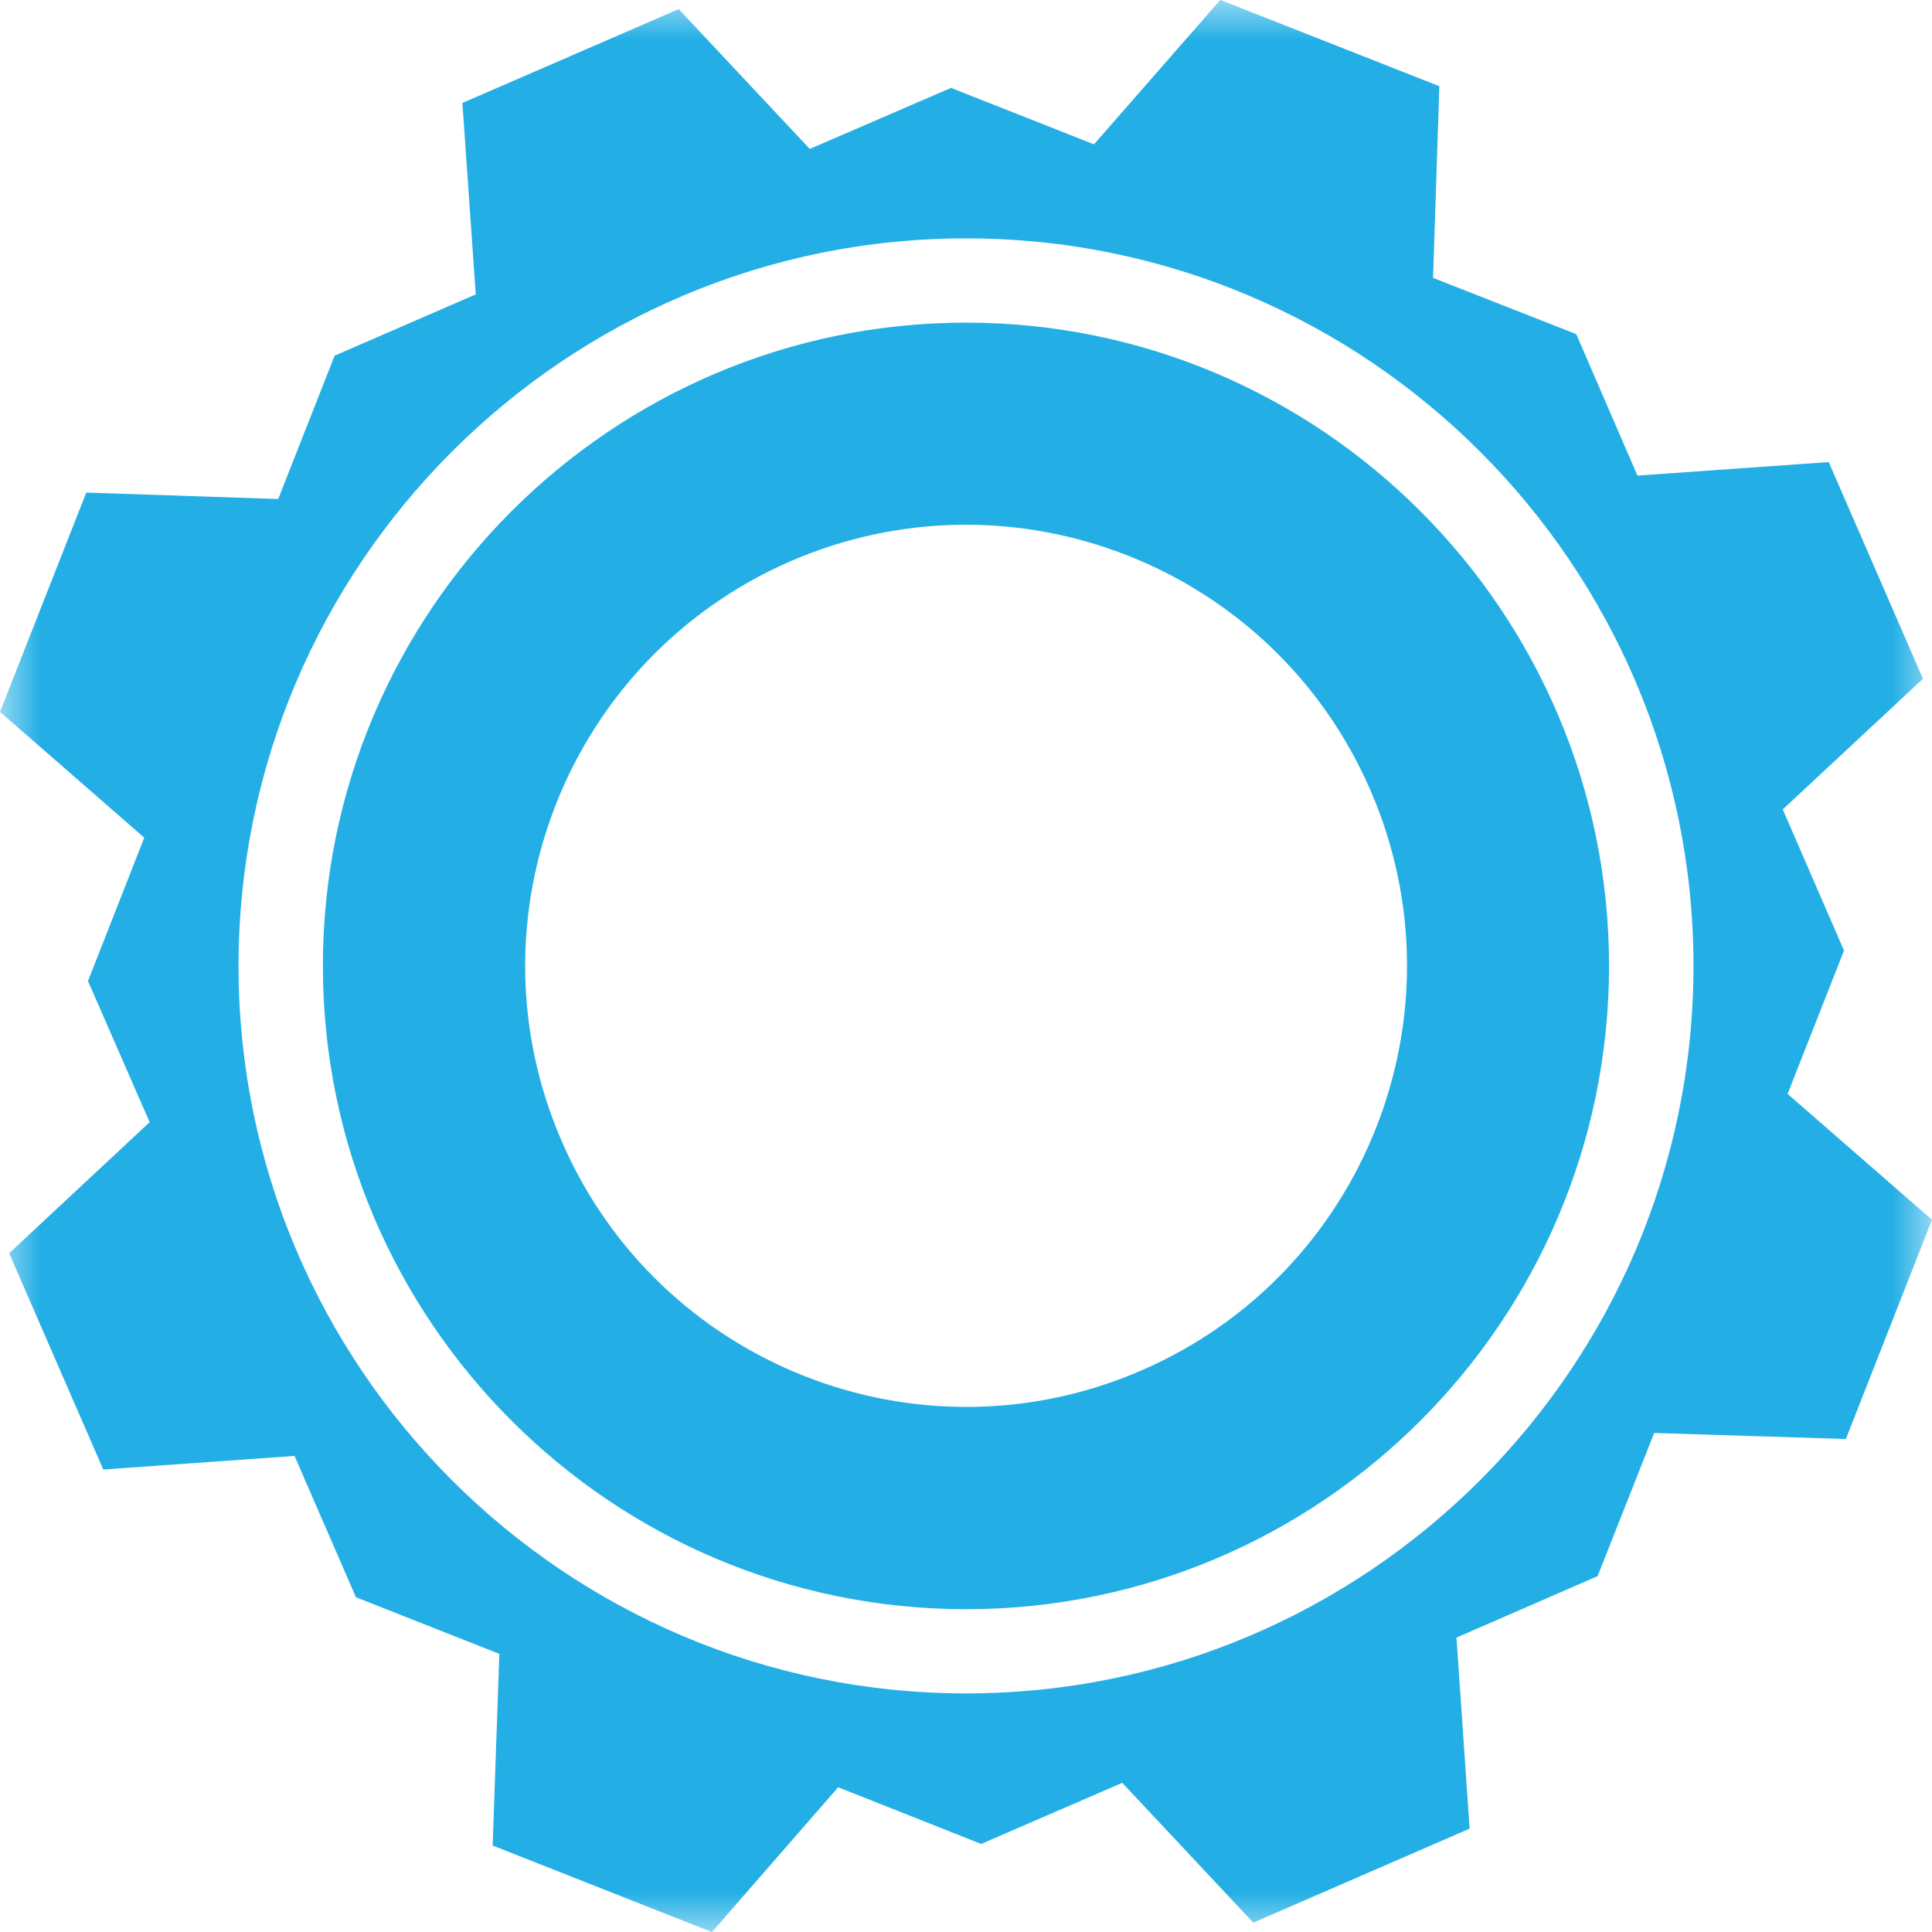 <?xml version="1.0" encoding="UTF-8"?>
<svg width="24px" height="24px" viewBox="0 0 24 24" version="1.1" xmlns="http://www.w3.org/2000/svg" xmlns:xlink="http://www.w3.org/1999/xlink">
    <title>Group 6</title>
    <defs>
        <polygon id="path-1" points="0 0 24 0 24 24 0 24"></polygon>
    </defs>
    <g id="Page-1" stroke="none" stroke-width="1" fill="none" fill-rule="evenodd">
        <g id="plug" transform="translate(-796, -752)">
            <g id="Group-6" transform="translate(796, 752)">
                <path d="M14.184,17.022 C11.411,18.229 8.181,16.954 6.979,14.179 C5.774,11.408 7.044,8.183 9.817,6.973 C12.593,5.769 15.82,7.038 17.025,9.819 C18.227,12.59 16.958,15.817 14.184,17.022 M12.001,4.008 C7.594,4.008 4.011,7.594 4.011,11.998 C4.011,16.407 7.594,19.99 12.001,19.99 C16.405,19.99 19.988,16.407 19.988,11.998 C19.988,7.594 16.405,4.008 12.001,4.008" id="Fill-1" fill="#23AFE5"></path>
                <g id="Group-5">
                    <mask id="mask-2" fill="white">
                        <use xlink:href="#path-1"></use>
                    </mask>
                    <g id="Clip-4"></g>
                    <path d="M12.001,21.036 C7.016,21.036 2.963,16.983 2.963,12 C2.963,7.017 7.016,2.961 12.001,2.961 C16.984,2.961 21.037,7.017 21.037,12 C21.037,16.983 16.984,21.036 12.001,21.036 L12.001,21.036 Z M22.907,11.808 L22.146,10.055 L23.888,8.432 L22.717,5.74 L20.341,5.908 L19.581,4.151 L17.802,3.452 L17.88,1.071 L15.159,-0.001 L13.59,1.793 L11.814,1.092 L10.059,1.85 L8.431,0.113 L5.744,1.279 L5.91,3.657 L4.157,4.418 L3.456,6.199 L1.072,6.119 L0,8.843 L1.792,10.406 L1.093,12.187 L1.859,13.94 L0.114,15.568 L1.283,18.255 L3.659,18.086 L4.422,19.842 L6.203,20.545 L6.12,22.926 L8.844,24.001 L10.412,22.202 L12.188,22.906 L13.941,22.147 L15.569,23.884 L18.256,22.716 L18.093,20.343 L19.846,19.579 L20.549,17.801 L22.93,17.876 L24,15.152 L22.206,13.589 L22.907,11.808 Z" id="Fill-3" fill="#23AFE5" mask="url(#mask-2)"></path>
                </g>
            </g>
        </g>
    </g>
</svg>
